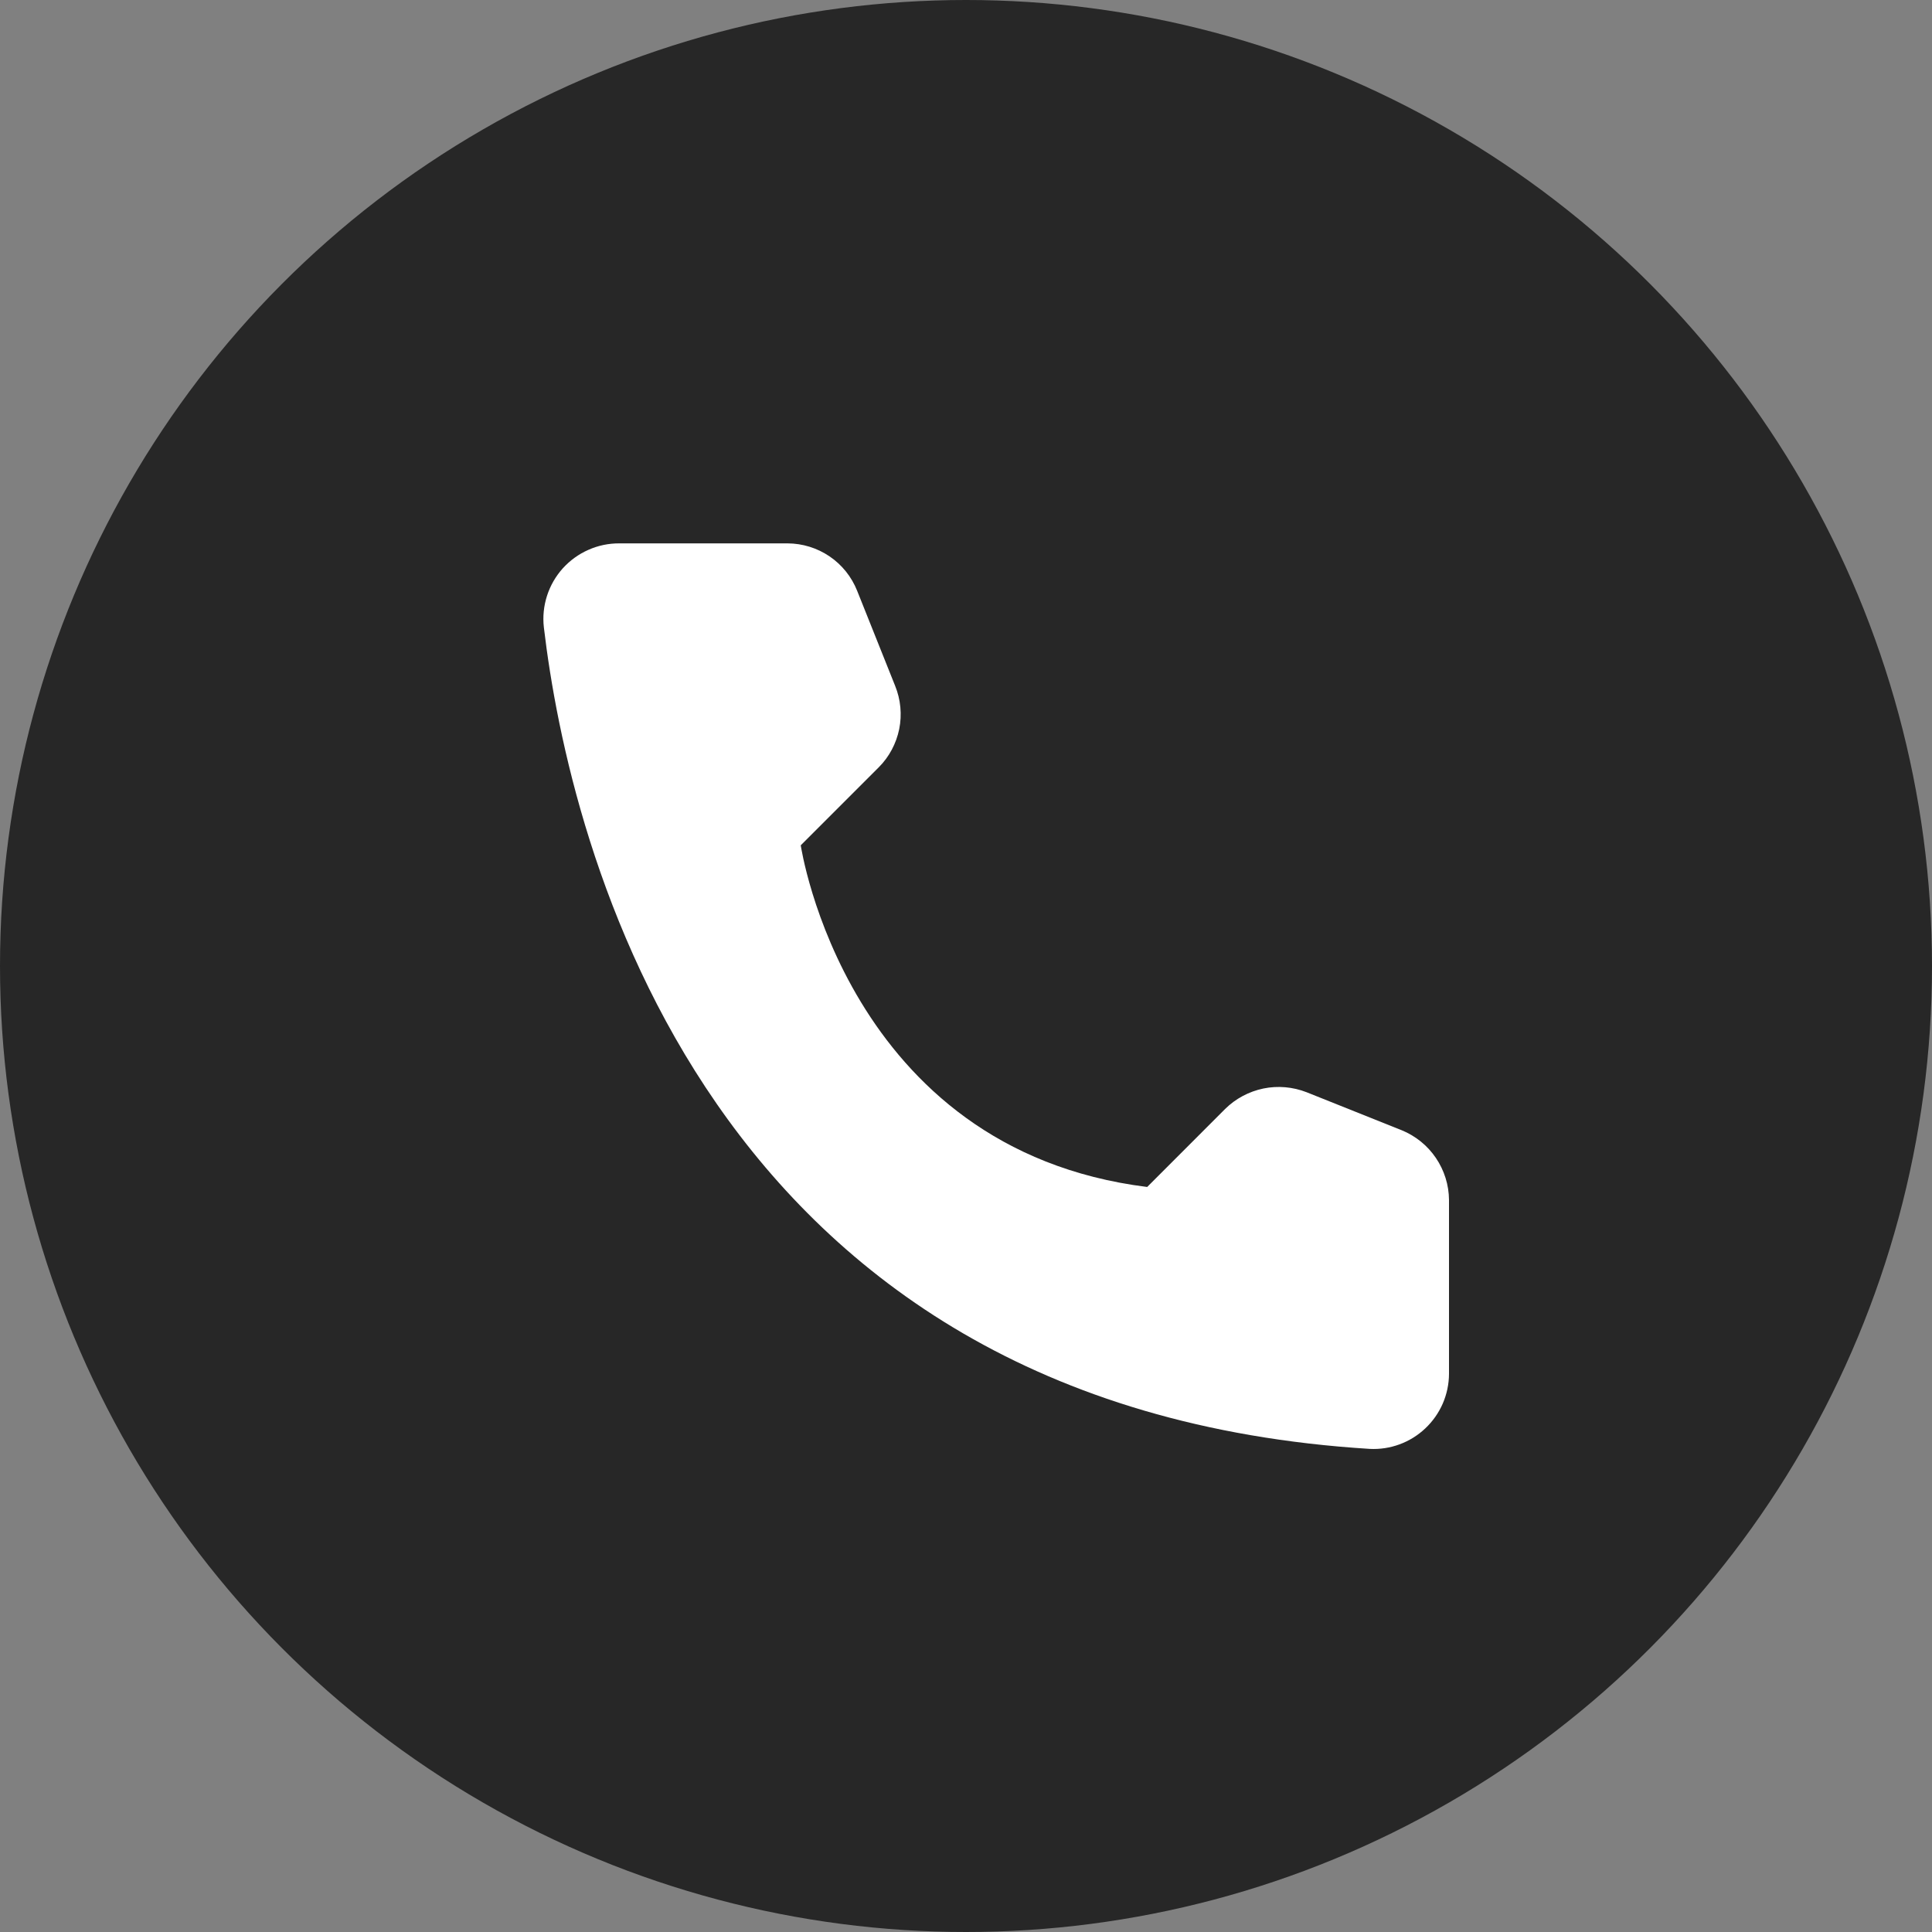 <svg width="32" height="32" viewBox="0 0 32 32" fill="none" xmlns="http://www.w3.org/2000/svg">
<rect x="0" y="0" width="32" height="32" fill="#808080" stroke="none"/>
<circle cx="16" cy="16" r="16" fill="#272727"/>
<path d="M19.001 19.66L20.292 18.368C20.466 18.196 20.686 18.079 20.926 18.029C21.165 17.98 21.414 18.002 21.642 18.091L23.216 18.72C23.446 18.814 23.643 18.973 23.782 19.178C23.922 19.384 23.998 19.626 24 19.874V22.758C23.999 22.927 23.963 23.094 23.896 23.249C23.828 23.404 23.73 23.543 23.607 23.659C23.484 23.775 23.339 23.865 23.181 23.923C23.023 23.981 22.854 24.007 22.685 23.998C11.654 23.312 9.429 13.967 9.008 10.39C8.988 10.215 9.006 10.037 9.06 9.869C9.114 9.7 9.203 9.546 9.321 9.414C9.44 9.283 9.584 9.178 9.746 9.107C9.907 9.035 10.082 8.999 10.259 9H13.044C13.293 9.001 13.535 9.076 13.741 9.216C13.946 9.355 14.105 9.554 14.197 9.785L14.826 11.359C14.918 11.586 14.942 11.835 14.894 12.075C14.845 12.315 14.728 12.536 14.555 12.709L13.263 14.001C13.263 14.001 14.007 19.037 19.001 19.66Z" fill="white"/>
</svg>
